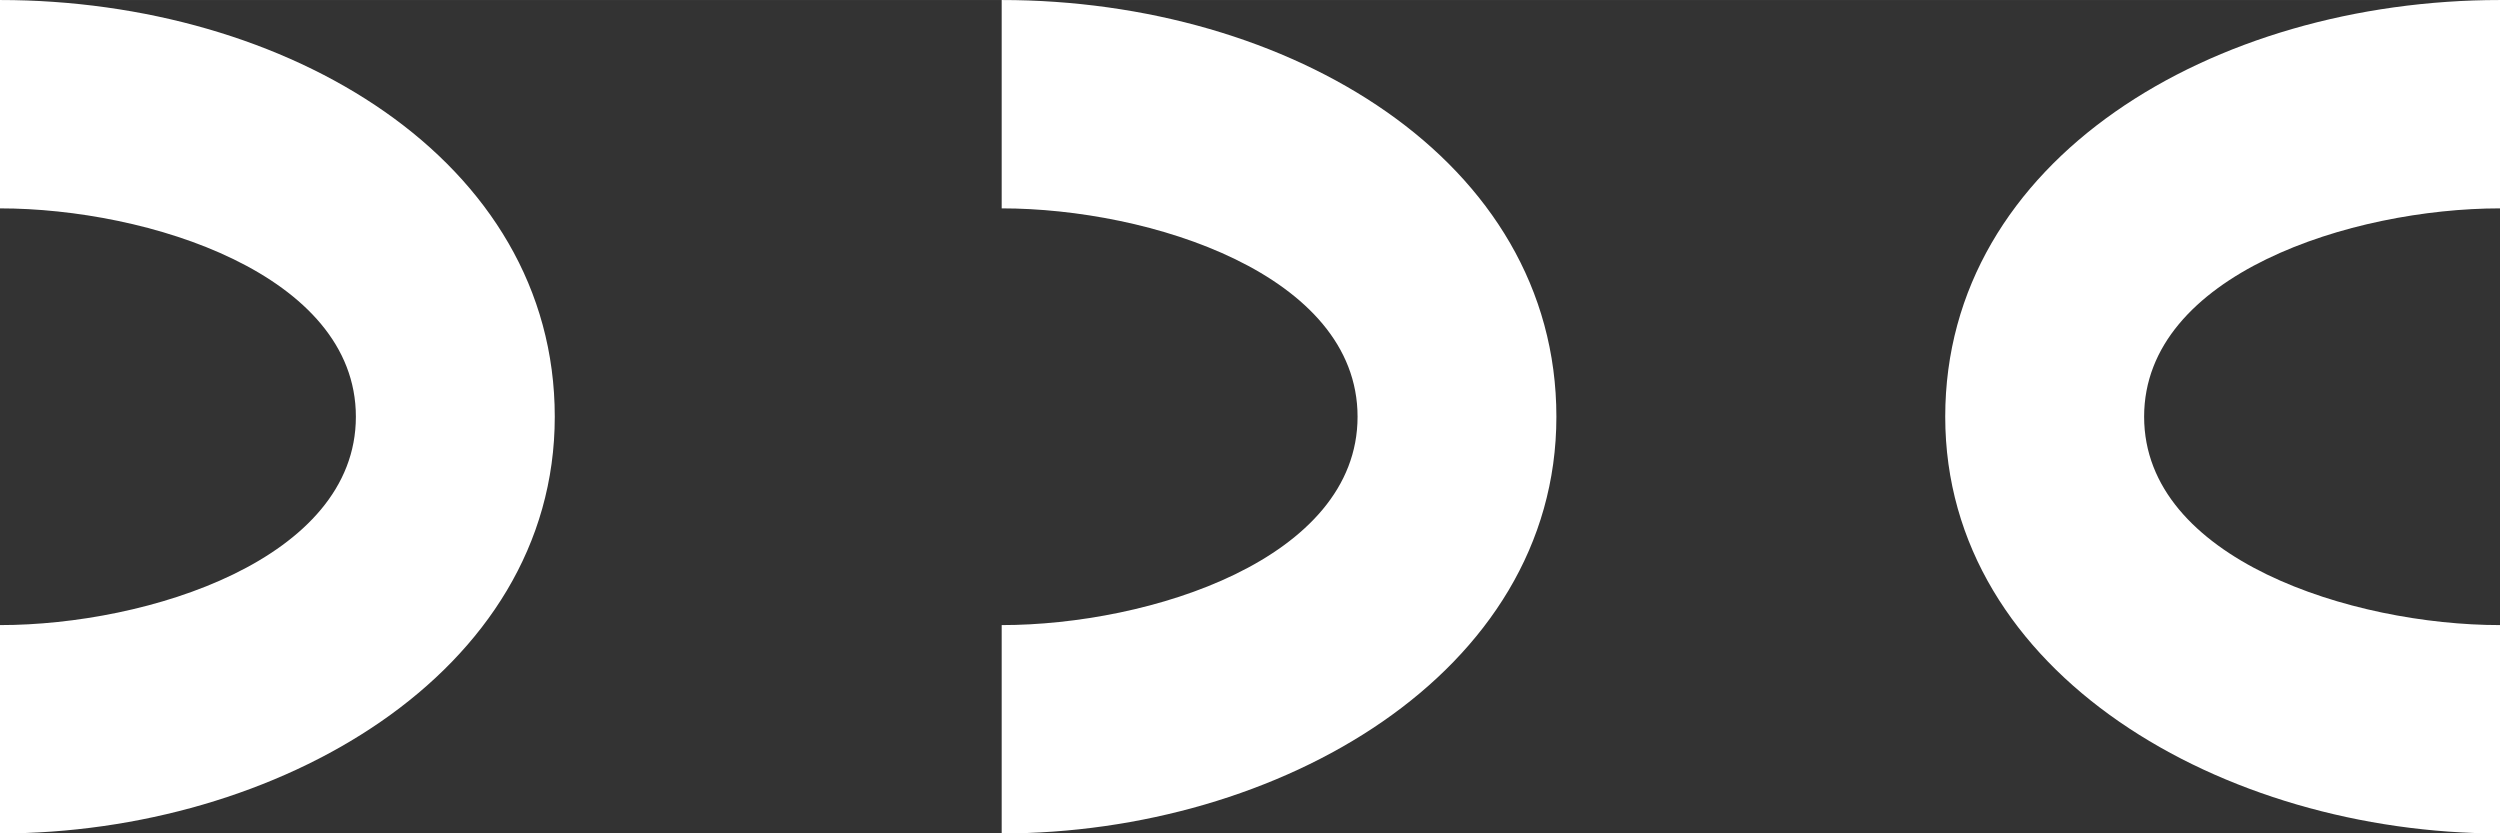 <?xml version="1.0" encoding="UTF-8"?><svg id="Ebene_1" xmlns="http://www.w3.org/2000/svg" width="121.18mm" height="40.4mm" viewBox="0 0 343.52 114.52"><rect x="0" y="0" width="343.52" height="114.52" fill="#333333" stroke="none"/><defs><style>.cls-1{fill:#fff;}</style></defs><path class="cls-1" d="M0,0c39.4,0,76.23,21.89,76.23,57.26S37.92,114.52,0,114.52v-28.63c20.3,0,48.9-9.05,48.9-28.63S20.32,28.63,0,28.63V0h0Z"/><path class="cls-1" d="M137.64,0c39.4,0,76.22,21.89,76.22,57.26s-38.3,57.26-76.22,57.26v-28.63c20.3,0,48.9-9.05,48.9-28.63s-28.58-28.63-48.9-28.63V0h0Z"/><path class="cls-1" d="M343.52,0c-39.4,0-76.23,21.89-76.23,57.26s38.31,57.26,76.23,57.26v-28.63c-20.3,0-48.9-9.05-48.9-28.63s28.58-28.63,48.9-28.63V0h0Z"/></svg>